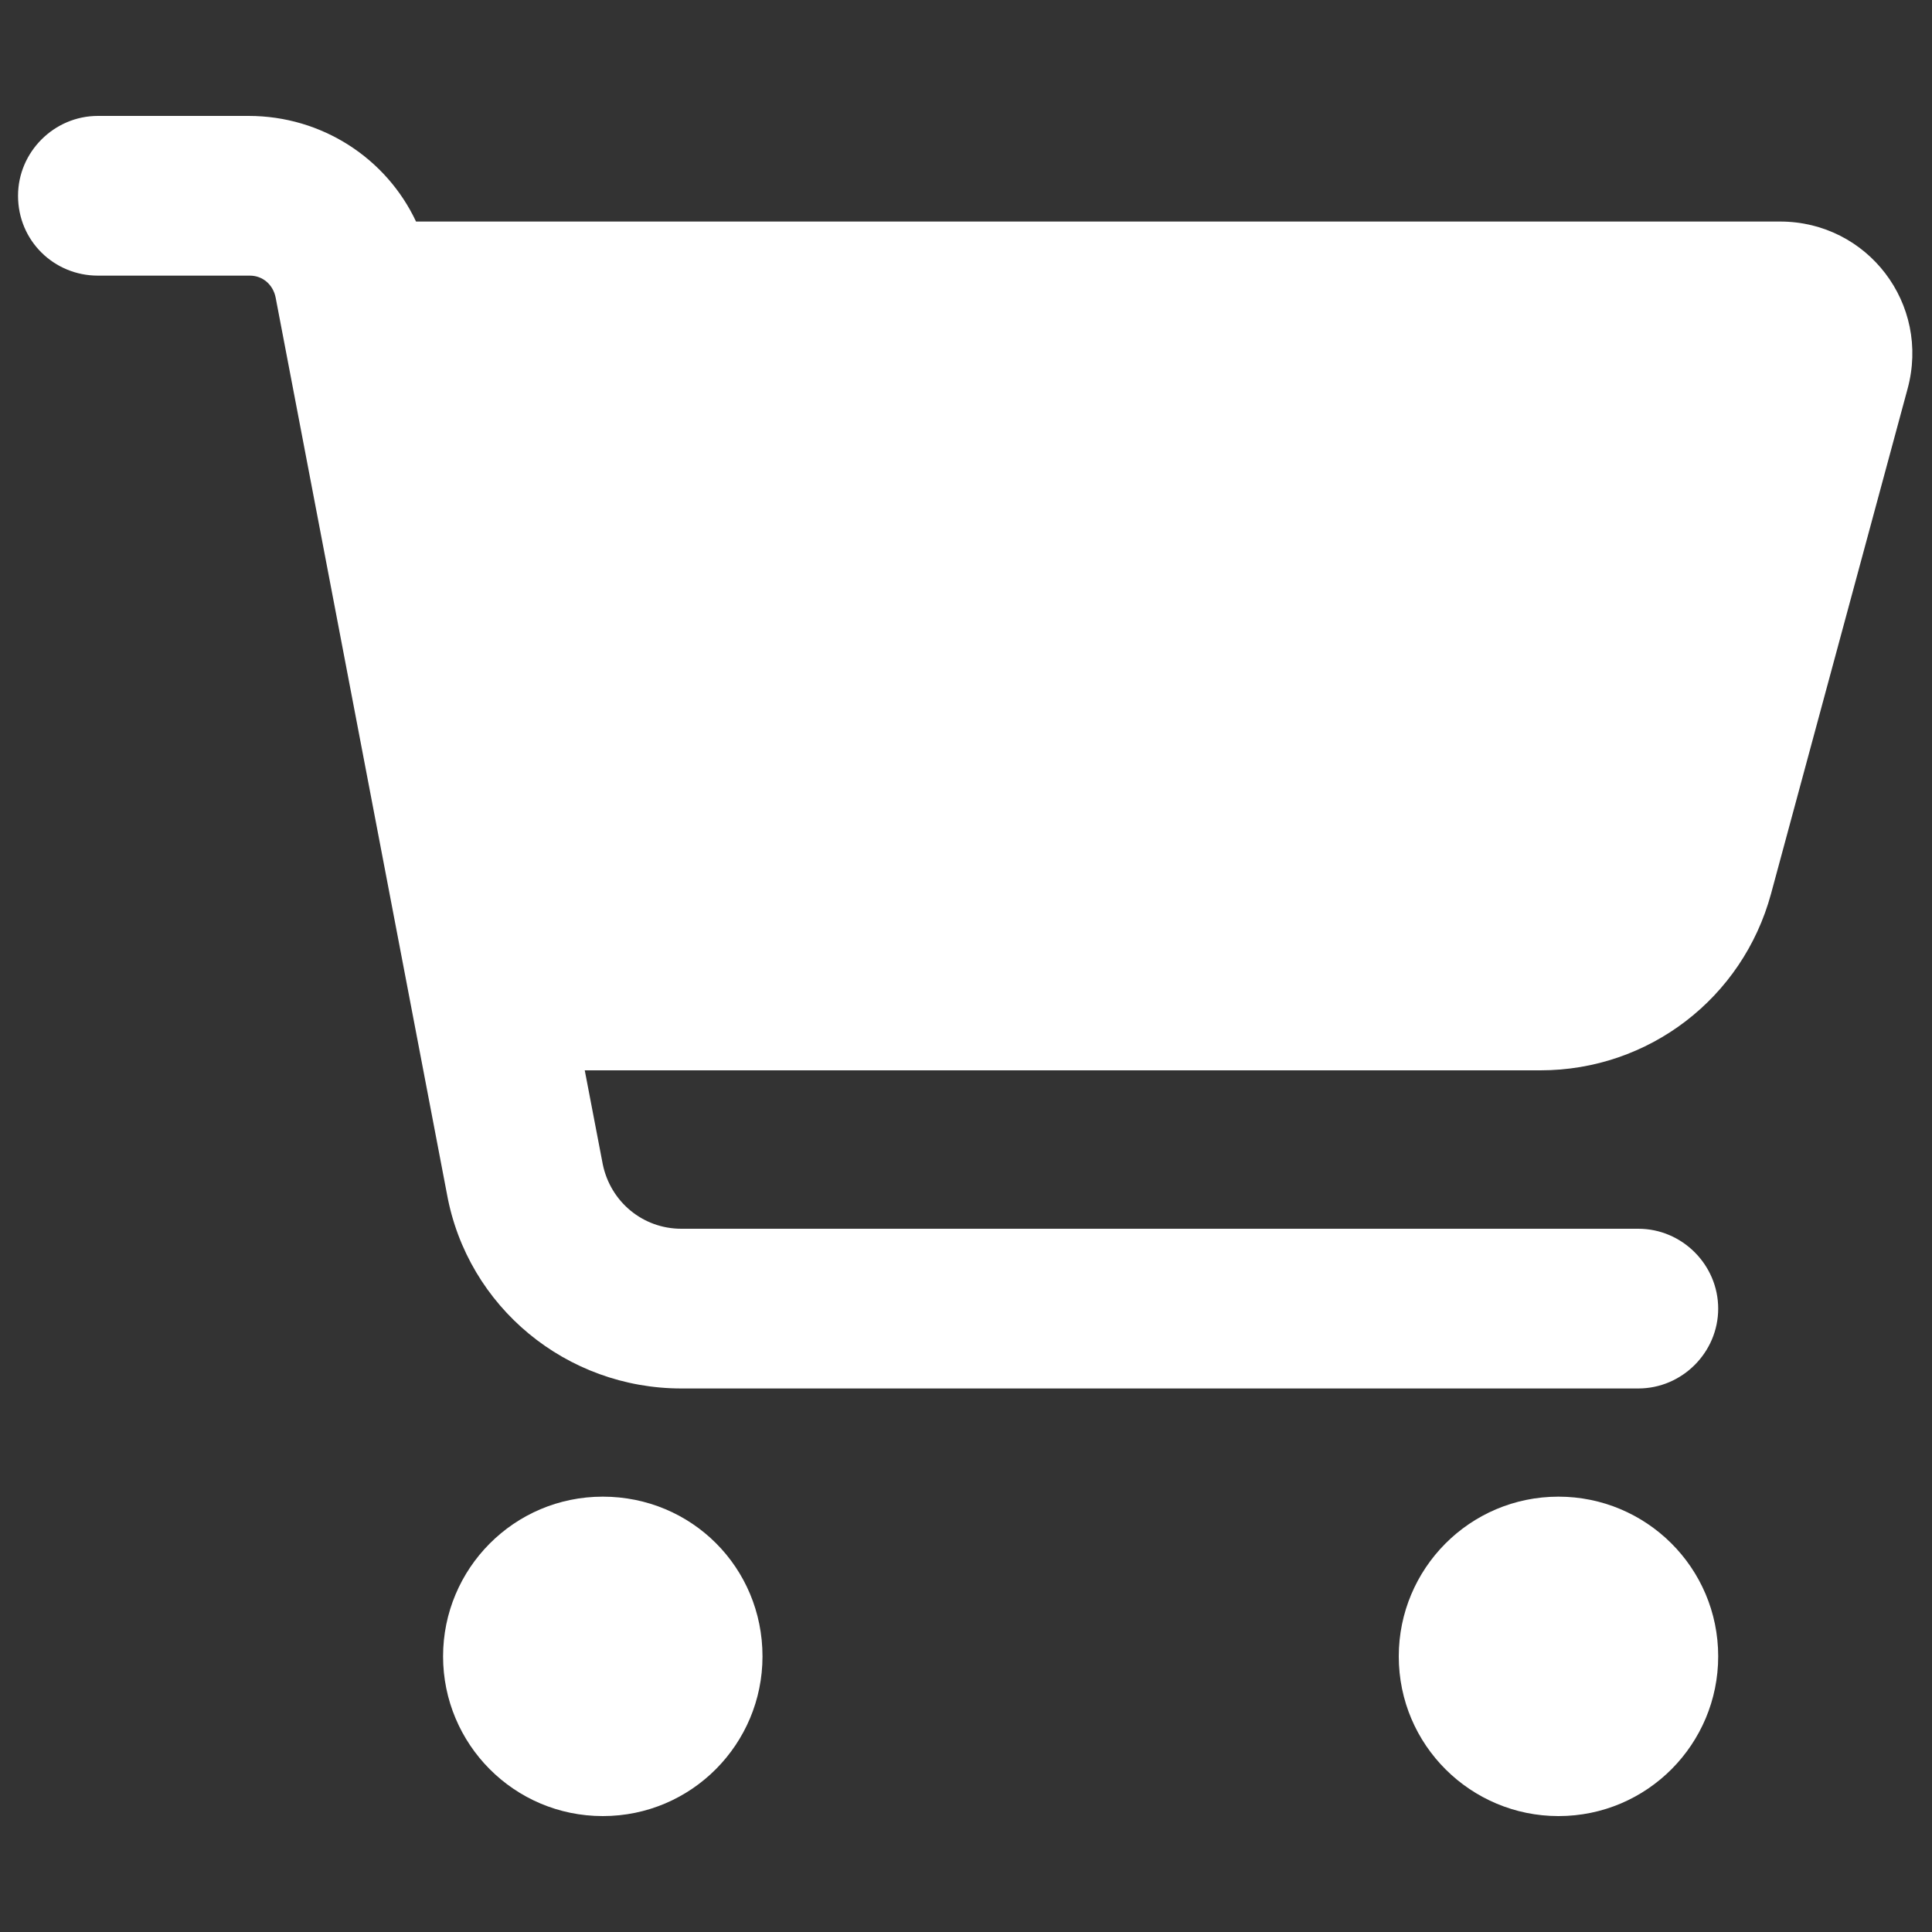 <svg xmlns="http://www.w3.org/2000/svg" xmlns:xlink="http://www.w3.org/1999/xlink" id="Capa_1" x="0px" y="0px" viewBox="0 0 150 150" style="enable-background:new 0 0 150 150;" xml:space="preserve"><rect x="0" y="0" width="150" height="150" fill="#333333" stroke="none"/><style type="text/css">	.st0{fill:#FFFFFF;}</style><g>	<path class="st0" d="M1.4,15.2C1.4,11.8,4.2,9,7.6,9h11.7c5.7,0,10.7,3.3,13,8.2h105.9c6.8,0,11.7,6.4,9.9,13l-10.6,39.2  c-2.2,8.1-9.5,13.7-17.9,13.7H45.4l1.4,7.3c0.6,2.9,3.1,5,6.1,5h74.3c3.4,0,6.2,2.8,6.2,6.2c0,3.4-2.8,6.2-6.2,6.2H52.9  c-8.9,0-16.6-6.3-18.2-15.1L21.4,23.1c-0.2-1-1-1.7-2-1.7H7.6C4.2,21.4,1.4,18.7,1.4,15.2z M34.4,128.6c0-6.8,5.5-12.4,12.4-12.4  s12.4,5.5,12.4,12.4c0,6.8-5.5,12.4-12.4,12.4S34.4,135.4,34.4,128.6L34.4,128.6z M121,116.2c6.8,0,12.4,5.5,12.4,12.4  c0,6.8-5.5,12.4-12.4,12.4l0,0c-6.8,0-12.4-5.5-12.4-12.4C108.6,121.8,114.1,116.2,121,116.2z"></path></g></svg>